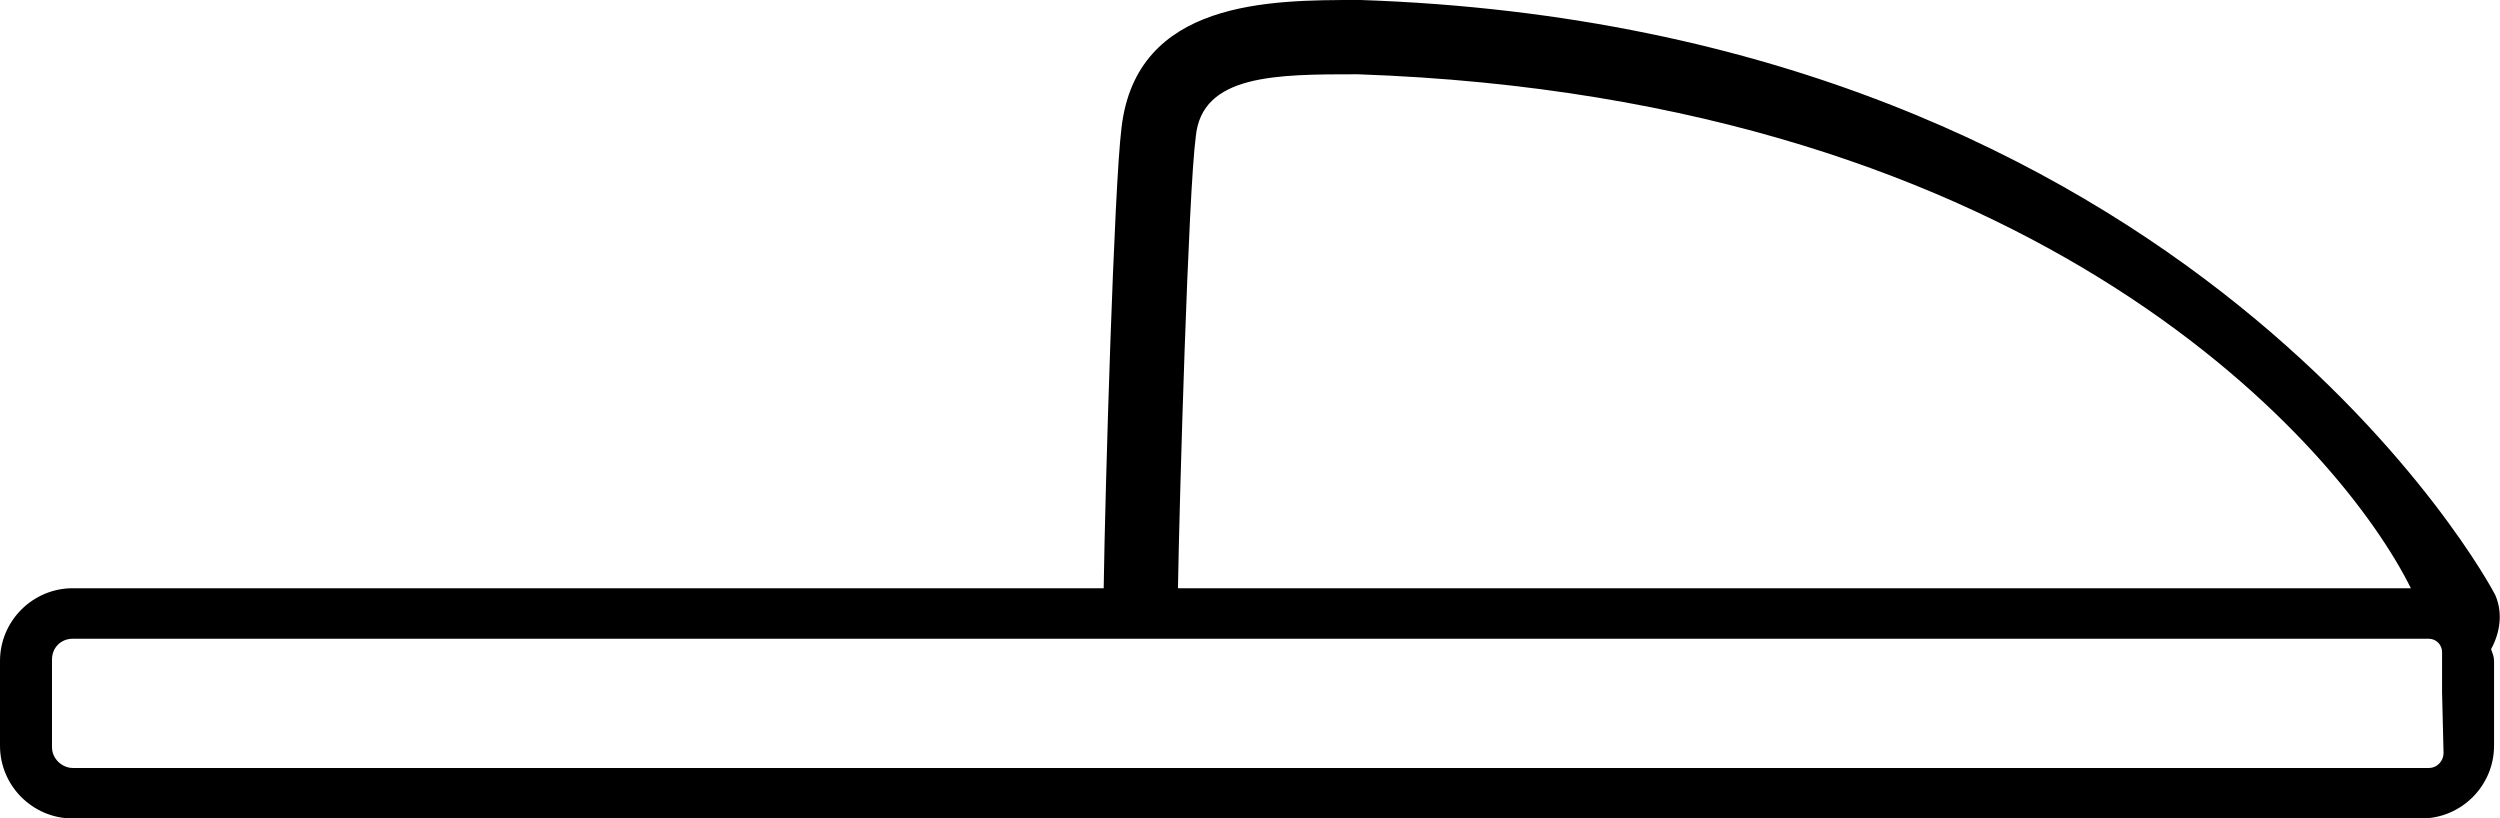 <?xml version="1.0" encoding="utf-8"?>
<!-- Generator: Adobe Illustrator 26.0.3, SVG Export Plug-In . SVG Version: 6.00 Build 0)  -->
<svg version="1.1" id="final" xmlns="http://www.w3.org/2000/svg" xmlns:xlink="http://www.w3.org/1999/xlink" x="0px" y="0px"
	 viewBox="0 0 16.83 5.51" style="enable-background:new 0 0 16.83 5.51;" xml:space="preserve">
<style type="text/css">
	.st0{fill-rule:evenodd;clip-rule:evenodd;}
</style>
<path d="M16.8,4.01C16.78,3.96,14.76,0.19,9.16,0C9.15,0,9.15,0,9.14,0C8.55,0,7.65,0,7.55,0.86c-0.05,0.4-0.11,2.42-0.12,3.1H3.48
	H2.69h-2.2C0.22,3.96,0,4.18,0,4.45v0.57c0,0.27,0.22,0.49,0.49,0.49h15.81c0.27,0,0.49-0.22,0.49-0.49V4.45
	c0-0.03-0.01-0.05-0.02-0.08C16.83,4.26,16.85,4.13,16.8,4.01z M8.05,0.92C8.09,0.5,8.59,0.5,9.14,0.5
	c4.62,0.16,6.63,2.53,7.09,3.46h-1.76h-0.46H8.02H7.93C7.94,3.36,8,1.29,8.05,0.92z M16.45,5.07c0,0.05-0.04,0.1-0.1,0.1H0.49
	c-0.07,0-0.14-0.06-0.14-0.14V4.44c0-0.08,0.06-0.14,0.14-0.14h7h8.86c0.05,0,0.09,0.04,0.09,0.09l0,0.27L16.45,5.07z"/>
</svg>
